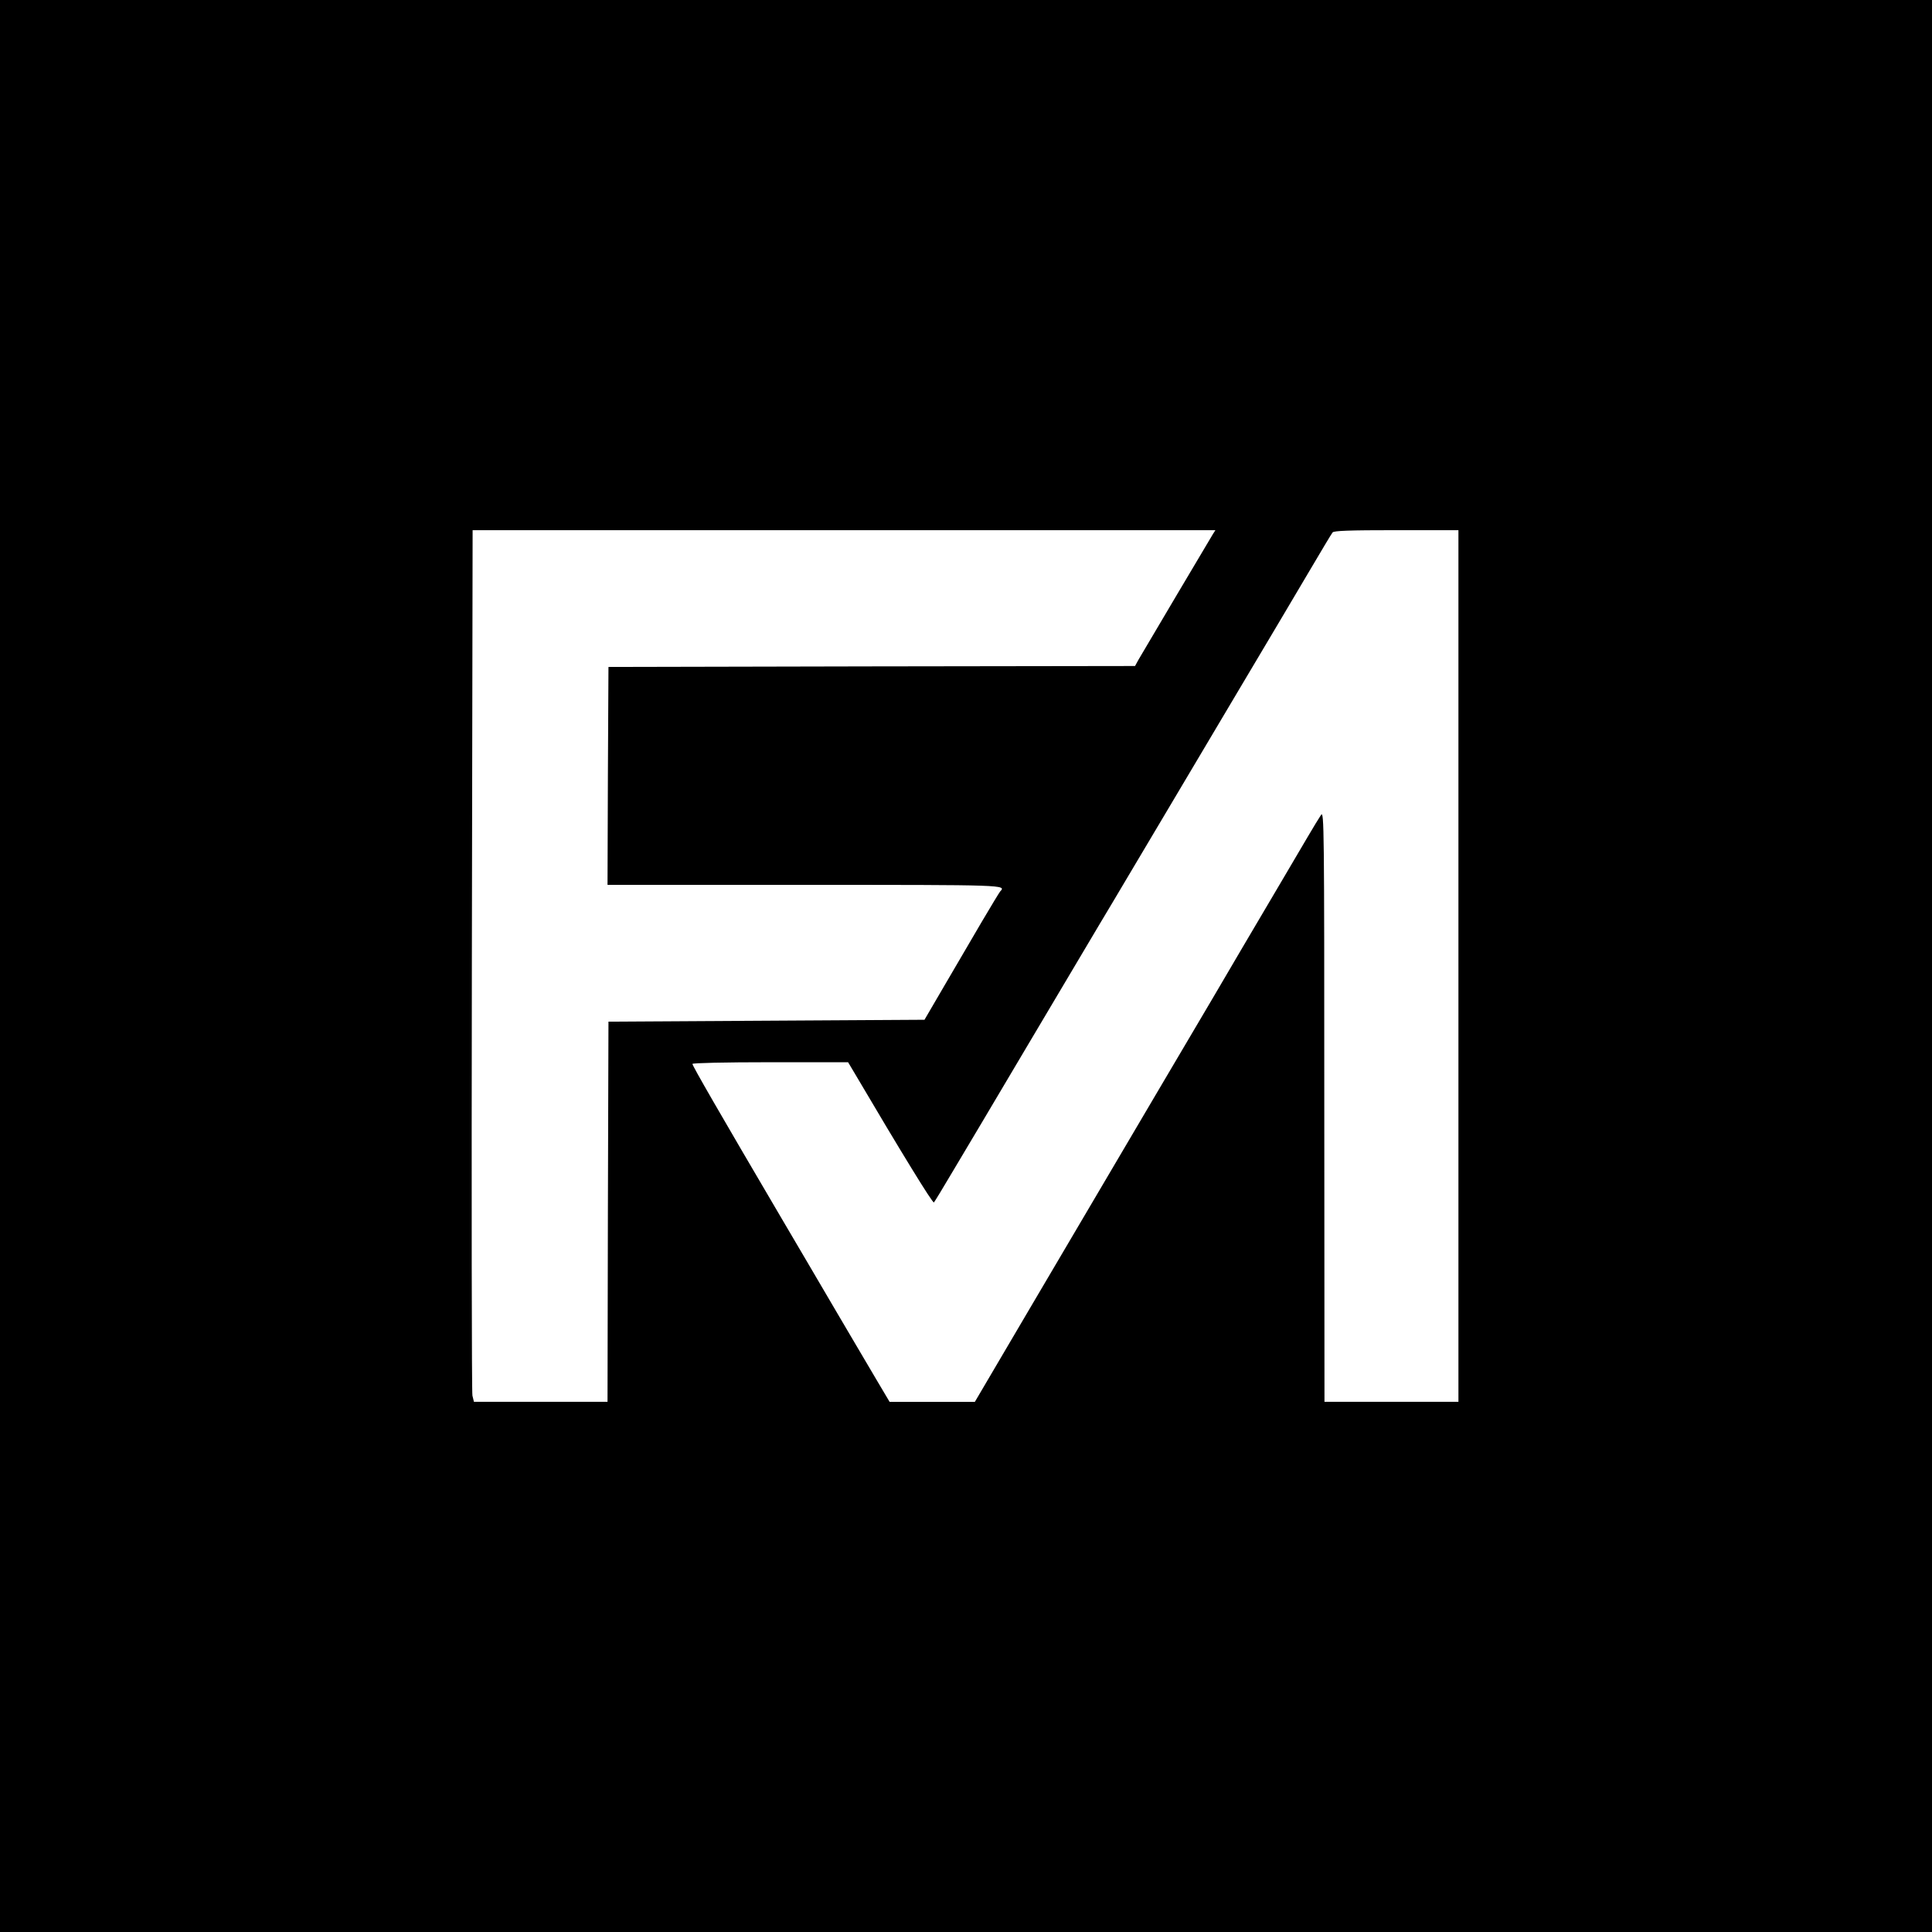 <?xml version="1.0" standalone="no"?>
<!DOCTYPE svg PUBLIC "-//W3C//DTD SVG 20010904//EN"
 "http://www.w3.org/TR/2001/REC-SVG-20010904/DTD/svg10.dtd">
<svg version="1.0" xmlns="http://www.w3.org/2000/svg"
 width="1024pt" height="1024pt" viewBox="0 0 1024 1024"
 preserveAspectRatio="xMidYMid meet">

<rect width="100%" height="100%" fill="white"/>

<g transform="translate(0,1024) scale(0.1,-0.1)"
fill="#000000" stroke="none">
<path d="M0 5120 l0 -5120 5120 0 5120 0 0 5120 0 5120 -5120 0 -5120 0 0
-5120z m6428 2288 c-14 -23 -357 -601 -394 -665 l-18 -33 -1396 -2 -1395 -3
-3 -577 -2 -578 1045 0 c1074 0 1069 0 1036 -35 -5 -6 -48 -77 -97 -160 -48
-82 -136 -233 -196 -335 l-108 -185 -838 -5 -837 -5 -3 -1007 -2 -1008 -354 0
-354 0 -8 33 c-4 17 -5 1057 -3 2309 l4 2278 1969 0 1968 0 -14 -22z m1302
-2288 l0 -2310 -355 0 -355 0 -1 1568 c0 1477 -1 1566 -17 1543 -9 -13 -42
-67 -73 -120 -31 -53 -92 -157 -136 -231 -103 -174 -332 -563 -362 -615 -13
-22 -150 -254 -304 -515 -154 -261 -301 -511 -327 -555 -26 -44 -179 -304
-340 -577 l-293 -498 -226 0 -226 0 -70 118 c-38 64 -94 160 -125 212 -56 94
-116 198 -235 400 -34 58 -100 170 -147 250 -325 553 -468 801 -468 811 0 5
172 9 413 9 l412 0 31 -52 c251 -426 418 -698 424 -691 4 4 50 80 102 168 53
88 232 390 398 670 167 281 338 569 380 640 43 72 106 177 140 235 34 58 128
215 208 350 80 135 257 432 392 660 136 228 300 505 365 615 65 110 122 206
128 213 7 9 87 12 338 12 l329 0 0 -2310z"/>
</g>
</svg>
